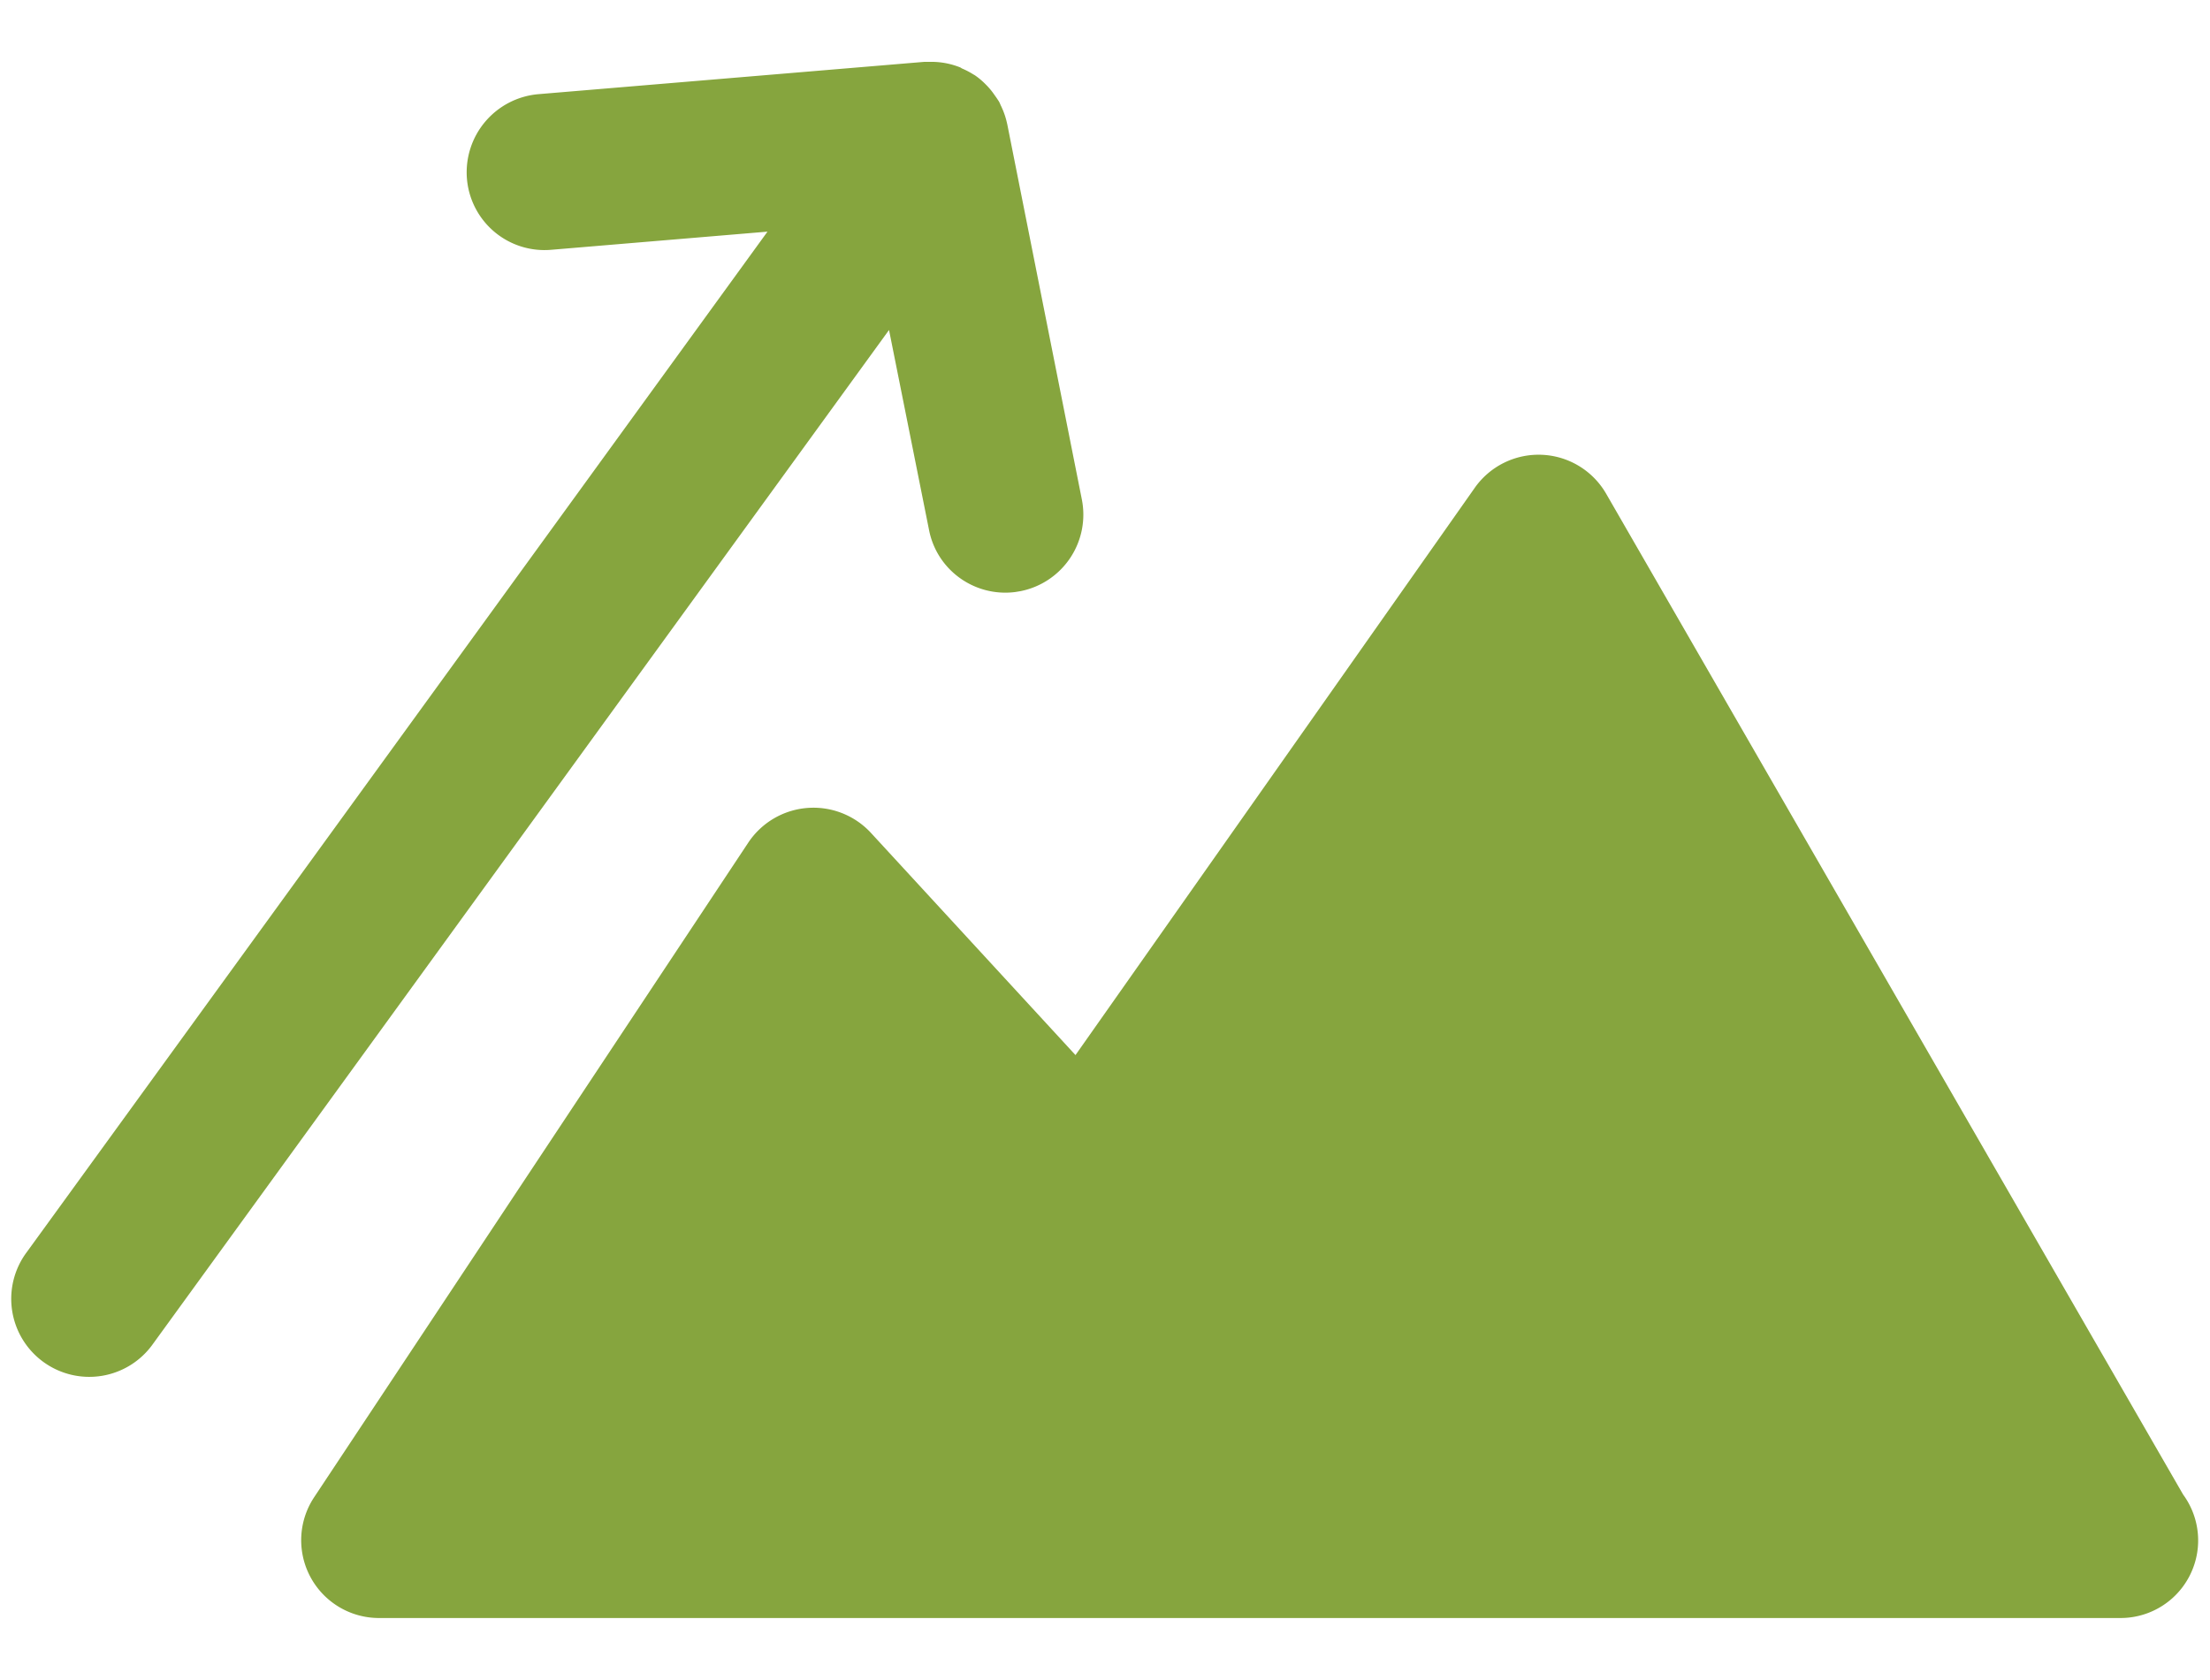 <svg xmlns="http://www.w3.org/2000/svg" width="10.11" height="7.688"><g fill="#86A53E"><path d="M9.698 7.404H1.736a.356.356 0 0 1-.298-.554l1.985-2.994a.358.358 0 0 1 .561-.045l.936 1.017 1.826-2.595a.357.357 0 0 1 .602.027l2.639 4.579a.355.355 0 0 1-.289.565z"/><path d="M4.608.569L4.607.565a.357.357 0 0 0-.019-.061L4.581.488C4.577.481 4.574.471 4.569.463l-.01-.015-.012-.017a.319.319 0 0 0-.033-.04L4.508.385a.323.323 0 0 0-.049-.041L4.452.34A.367.367 0 0 0 4.4.313L4.394.309a.355.355 0 0 0-.13-.026h-.035L2.462.431a.359.359 0 0 0-.326.386.356.356 0 0 0 .386.326l.989-.083L.123 5.729a.357.357 0 1 0 .578.419L4.067 1.51l.183.915c.036.185.21.308.395.284l.024-.004a.357.357 0 0 0 .28-.42L4.608.569z"/></g></svg>